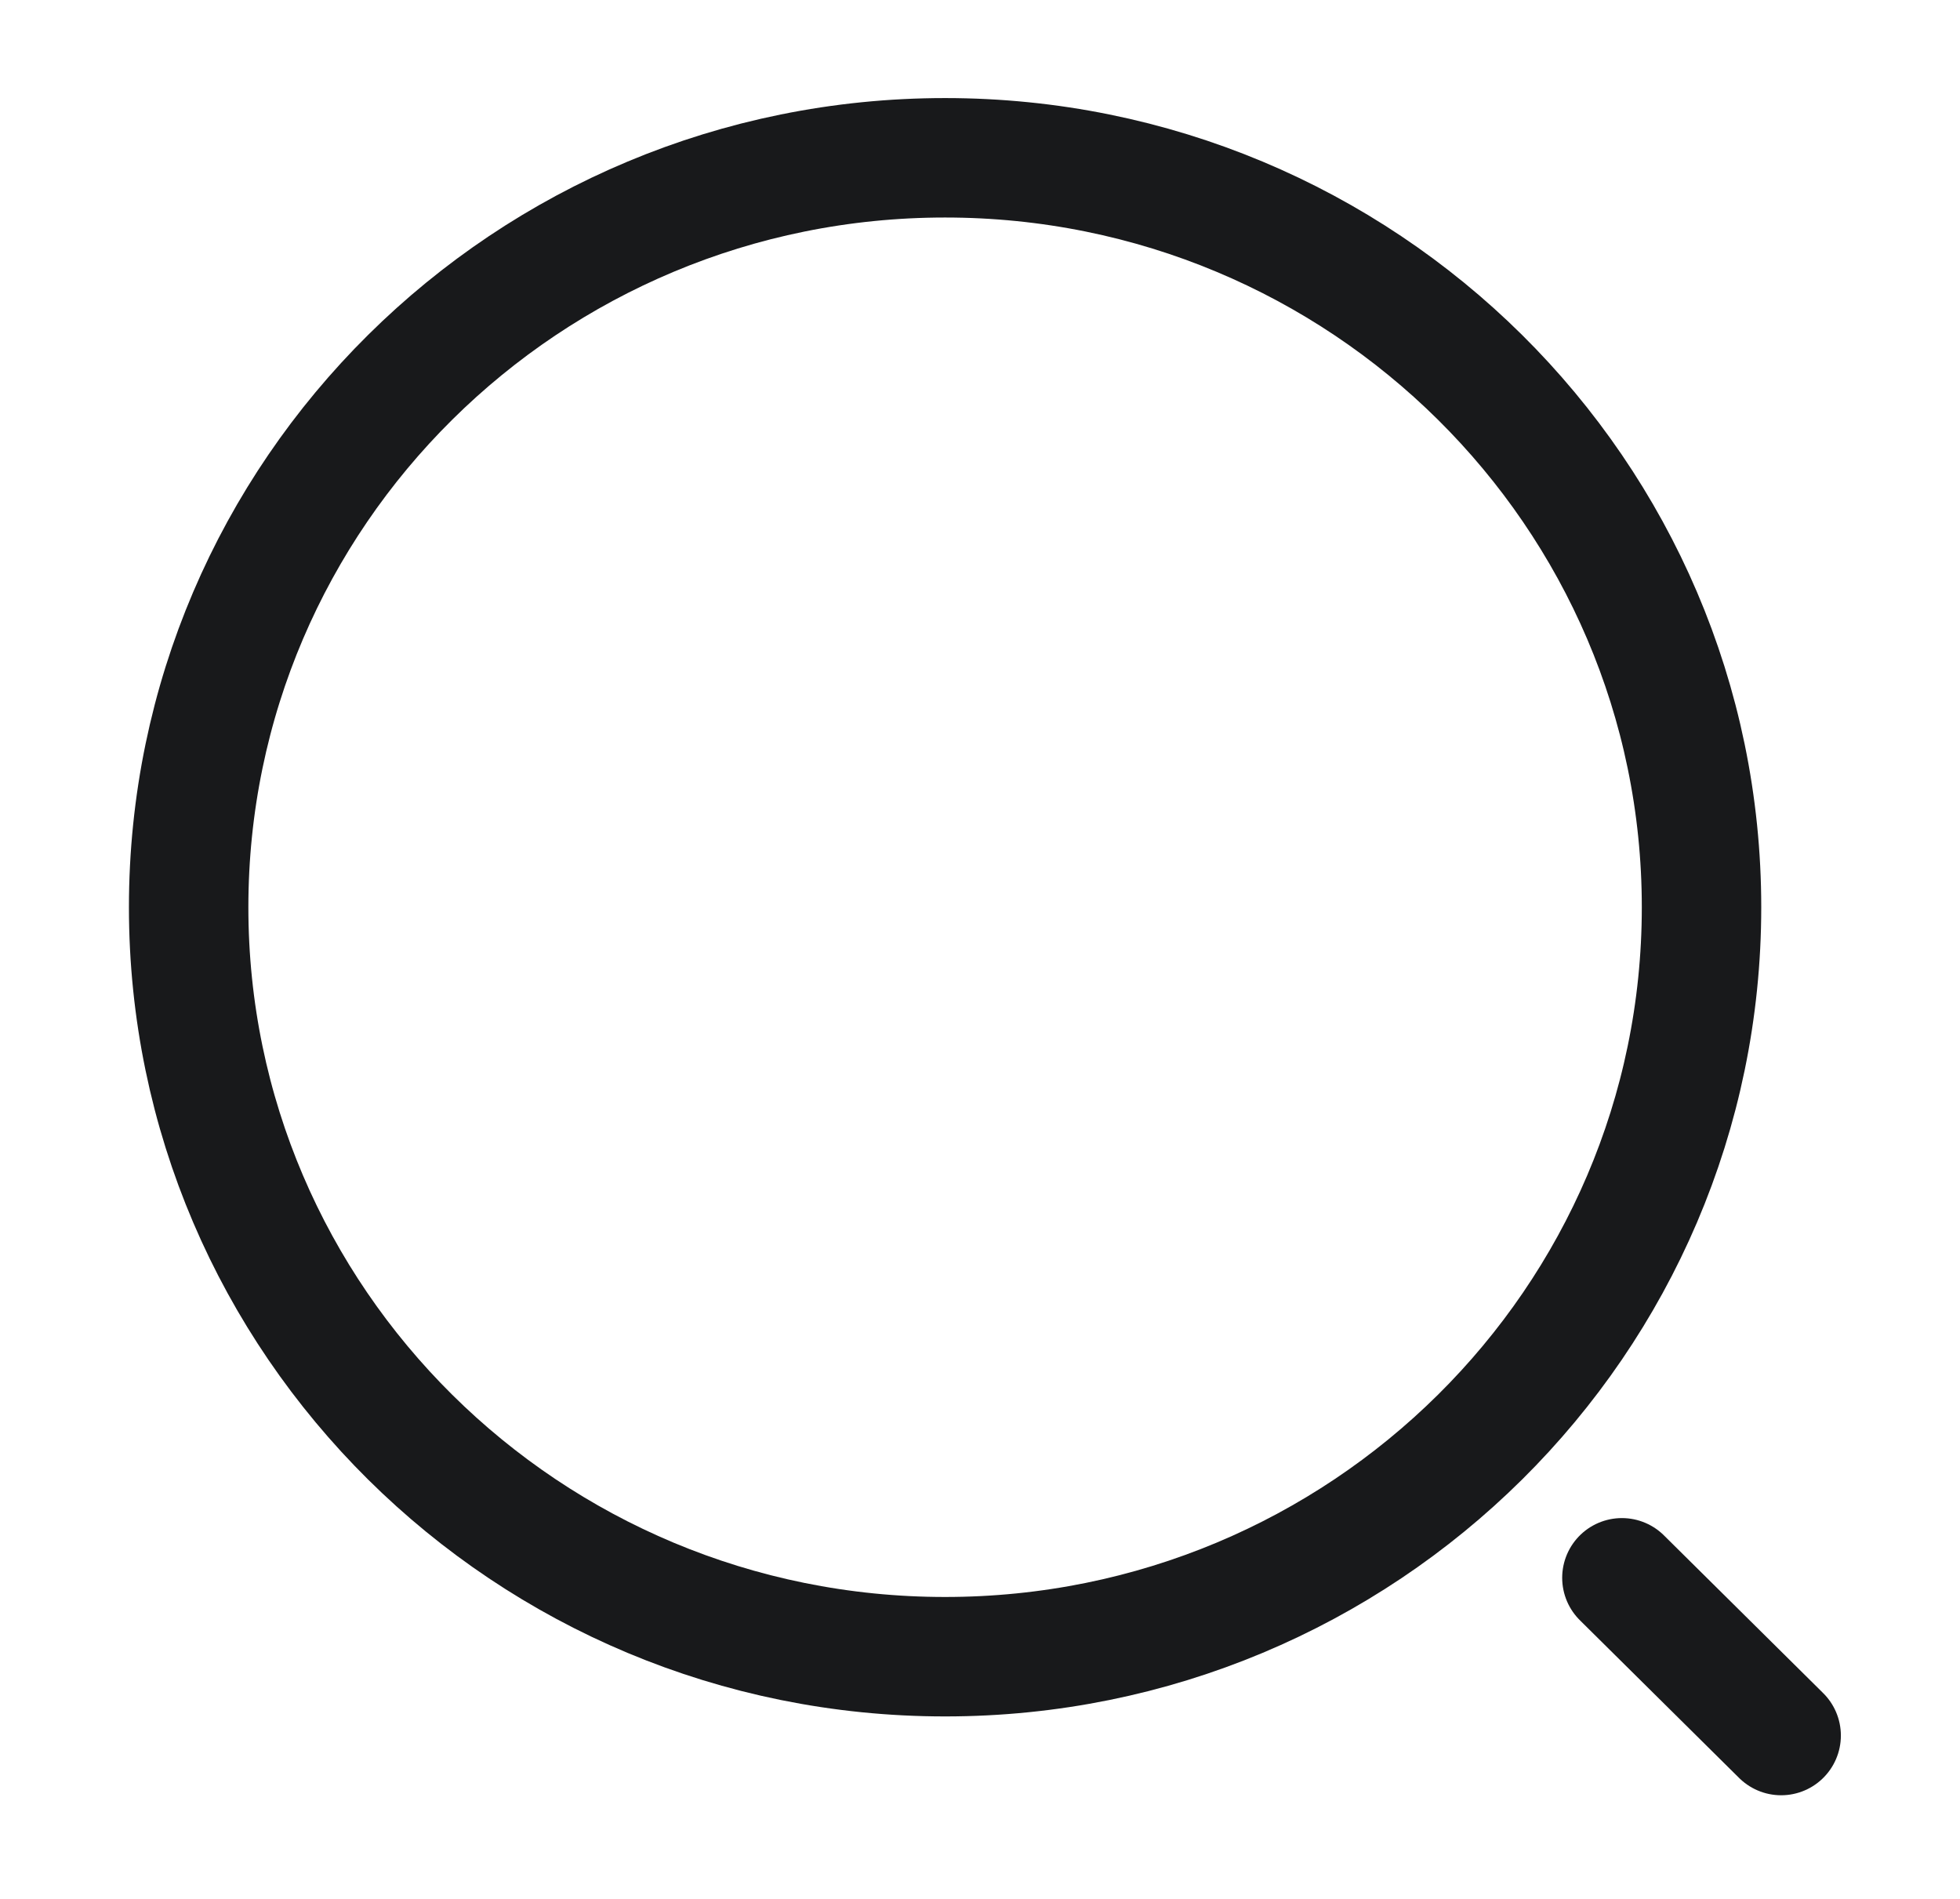 <svg width="32" height="31" viewBox="0 0 32 31" fill="none" xmlns="http://www.w3.org/2000/svg">
<path d="M15.43 27.046C22.251 27.046 27.78 21.568 27.78 14.811C27.78 8.053 22.251 2.576 15.43 2.576C8.609 2.576 3.08 8.053 3.08 14.811C3.08 21.568 8.609 27.046 15.43 27.046Z" stroke="#18191B" stroke-width="1.95" stroke-linecap="round" stroke-linejoin="round"/>
<path d="M29.08 28.333L26.48 25.758" stroke="#18191B" stroke-width="1.95" stroke-linecap="round" stroke-linejoin="round"/>
</svg>
